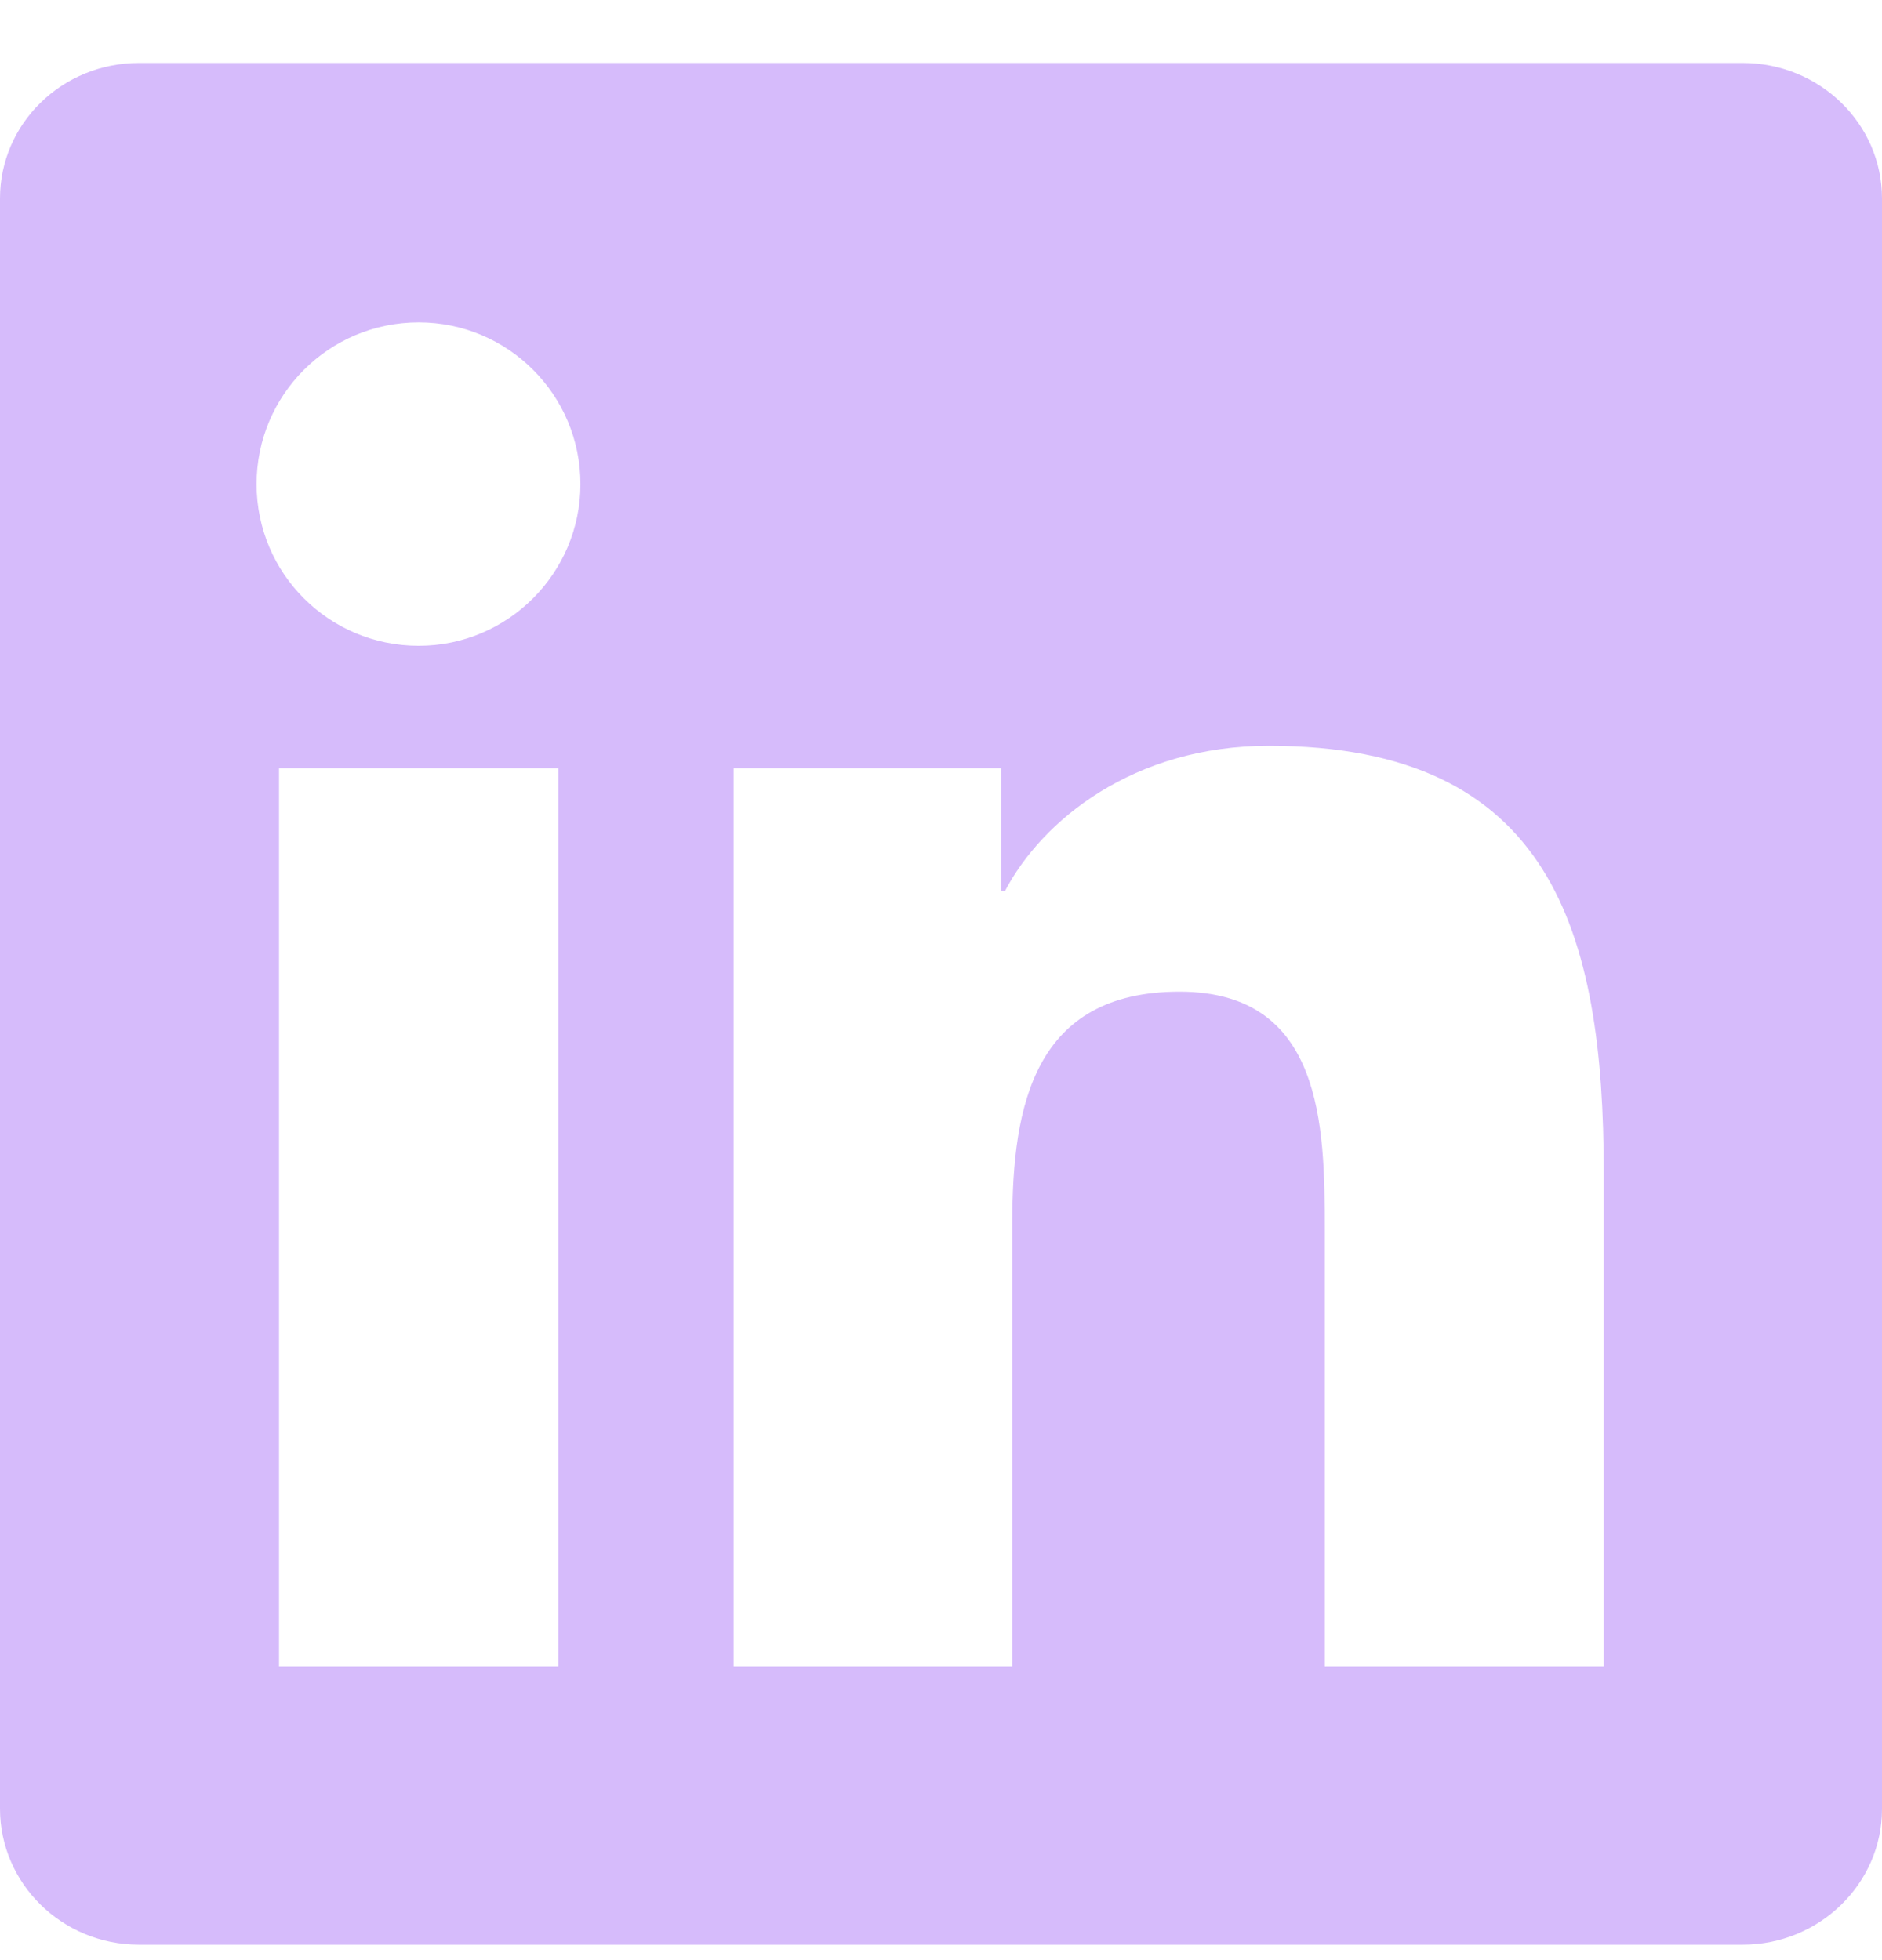 <svg width="24" height="25" viewBox="0 0 24 25" fill="none" xmlns="http://www.w3.org/2000/svg">
<path d="M22.223 0.803H1.772C0.792 0.803 0 1.576 0 2.532V23.068C0 24.024 0.792 24.803 1.772 24.803H22.223C23.203 24.803 24 24.024 24 23.073V2.532C24 1.576 23.203 0.803 22.223 0.803ZM7.12 21.254H3.558V9.798H7.12V21.254ZM5.339 8.237C4.195 8.237 3.272 7.314 3.272 6.175C3.272 5.035 4.195 4.112 5.339 4.112C6.478 4.112 7.402 5.035 7.402 6.175C7.402 7.309 6.478 8.237 5.339 8.237ZM20.452 21.254H16.894V15.685C16.894 14.359 16.87 12.648 15.042 12.648C13.191 12.648 12.909 14.096 12.909 15.592V21.254H9.356V9.798H12.769V11.364H12.816C13.289 10.464 14.452 9.512 16.181 9.512C19.786 9.512 20.452 11.884 20.452 14.968V21.254Z" fill="#D6BBFB"/>
</svg>
